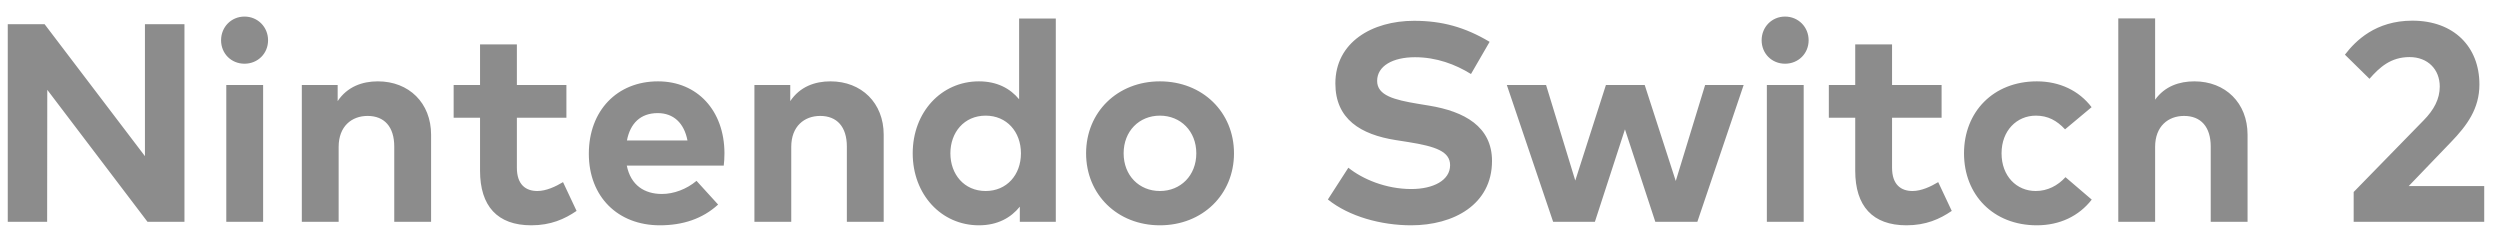 <svg width="124" height="12" viewBox="0 0 124 12" fill="none" xmlns="http://www.w3.org/2000/svg">
<path d="M9.149 1.2V11H7.315L2.345 4.455L2.338 11H0.385V1.2H2.212L7.189 7.745V1.2H9.149ZM13.051 4.217V11H11.224V4.217H13.051ZM12.127 0.822C12.785 0.822 13.296 1.34 13.296 1.998C13.296 2.656 12.785 3.16 12.127 3.16C11.469 3.16 10.965 2.656 10.965 1.998C10.965 1.34 11.469 0.822 12.127 0.822ZM18.743 4.035C20.283 4.035 21.382 5.106 21.382 6.681V11H19.555V7.269C19.555 6.289 19.065 5.75 18.232 5.75C17.448 5.75 16.797 6.261 16.797 7.283V11H14.97V4.217H16.748V5.015C17.231 4.294 17.973 4.035 18.743 4.035ZM28.094 4.217V5.841H25.637V8.319C25.637 9.166 26.085 9.474 26.652 9.474C27.086 9.474 27.555 9.257 27.926 9.033L28.598 10.461C28.003 10.867 27.317 11.175 26.351 11.175C24.671 11.175 23.81 10.223 23.81 8.466V5.841H22.501V4.217H23.81V2.201H25.637V4.217H28.094ZM32.636 4.035C34.589 4.035 35.926 5.484 35.933 7.598C35.933 7.808 35.919 8.06 35.898 8.214H31.089C31.285 9.194 31.971 9.621 32.832 9.621C33.42 9.621 34.057 9.383 34.547 8.97L35.618 10.146C34.848 10.853 33.868 11.175 32.727 11.175C30.648 11.175 29.206 9.761 29.206 7.626C29.206 5.491 30.606 4.035 32.636 4.035ZM32.622 5.61C31.761 5.61 31.257 6.128 31.096 6.968H34.099C33.931 6.1 33.406 5.61 32.622 5.61ZM41.192 4.035C42.732 4.035 43.831 5.106 43.831 6.681V11H42.004V7.269C42.004 6.289 41.514 5.75 40.681 5.75C39.897 5.75 39.246 6.261 39.246 7.283V11H37.419V4.217H39.197V5.015C39.68 4.294 40.422 4.035 41.192 4.035ZM48.553 4.035C49.463 4.035 50.107 4.392 50.548 4.924V0.92H52.368V11H50.583V10.251C50.142 10.797 49.484 11.175 48.553 11.175C46.684 11.175 45.27 9.642 45.27 7.605C45.27 5.568 46.684 4.035 48.553 4.035ZM48.889 5.736C47.818 5.736 47.139 6.569 47.139 7.605C47.139 8.641 47.818 9.474 48.889 9.474C49.932 9.474 50.639 8.676 50.639 7.605C50.639 6.534 49.932 5.736 48.889 5.736ZM57.531 4.035C59.645 4.035 61.206 5.561 61.206 7.605C61.206 9.649 59.645 11.175 57.531 11.175C55.424 11.175 53.87 9.649 53.87 7.605C53.87 5.561 55.424 4.035 57.531 4.035ZM57.531 5.736C56.502 5.736 55.732 6.506 55.732 7.605C55.732 8.704 56.502 9.474 57.531 9.474C58.56 9.474 59.337 8.704 59.337 7.605C59.337 6.506 58.56 5.736 57.531 5.736ZM73.885 2.075L72.961 3.671C72.191 3.195 71.253 2.838 70.182 2.838C69.083 2.838 68.306 3.272 68.306 4.014C68.306 4.735 69.153 4.952 70.329 5.148L70.882 5.239C72.632 5.526 74.004 6.275 74.004 7.983C74.004 10.146 72.1 11.175 69.993 11.175C68.509 11.175 66.913 10.741 65.863 9.894L66.878 8.319C67.585 8.886 68.74 9.376 70 9.376C71.085 9.376 71.925 8.949 71.925 8.193C71.925 7.514 71.211 7.262 69.846 7.045L69.223 6.947C67.494 6.674 66.234 5.911 66.234 4.14C66.234 2.096 68.054 1.032 70.14 1.032C71.512 1.032 72.653 1.34 73.885 2.075ZM81.578 4.217L83.118 8.977L84.574 4.217H86.485L84.189 11H82.103L80.598 6.415L79.107 11H77.035L74.739 4.217H76.685L78.134 8.956L79.653 4.217H81.578ZM89.463 4.217V11H87.636V4.217H89.463ZM88.539 0.822C89.197 0.822 89.708 1.34 89.708 1.998C89.708 2.656 89.197 3.16 88.539 3.16C87.881 3.16 87.377 2.656 87.377 1.998C87.377 1.34 87.881 0.822 88.539 0.822ZM96.303 4.217V5.841H93.846V8.319C93.846 9.166 94.294 9.474 94.861 9.474C95.295 9.474 95.764 9.257 96.135 9.033L96.807 10.461C96.212 10.867 95.526 11.175 94.56 11.175C92.88 11.175 92.019 10.223 92.019 8.466V5.841H90.71V4.217H92.019V2.201H93.846V4.217H96.303ZM101.027 4.035C102.161 4.035 103.12 4.497 103.743 5.316L102.427 6.415C102.014 5.974 101.573 5.736 100.978 5.736C100.033 5.736 99.277 6.478 99.277 7.605C99.277 8.739 100.026 9.474 100.971 9.474C101.559 9.474 102.063 9.208 102.448 8.788L103.75 9.901C103.113 10.72 102.161 11.175 101.027 11.175C98.864 11.175 97.415 9.663 97.415 7.605C97.415 5.554 98.864 4.035 101.027 4.035ZM106.894 0.913V4.945C107.377 4.273 108.098 4.035 108.84 4.035C110.38 4.035 111.479 5.106 111.479 6.681V11H109.652V7.269C109.652 6.289 109.162 5.75 108.329 5.75C107.545 5.75 106.894 6.261 106.894 7.283V11H105.067V0.913H106.894ZM117.526 3.909L116.308 2.712C116.84 2.019 117.834 1.025 119.654 1.025C121.705 1.025 122.979 2.313 122.979 4.189C122.979 5.386 122.37 6.219 121.565 7.052L119.472 9.229H123.217V11H116.742V9.523L120.207 5.974C120.725 5.449 121.012 4.91 121.012 4.294C121.012 3.44 120.417 2.831 119.514 2.831C118.583 2.831 118.03 3.335 117.526 3.909Z" fill="#8C8C8C"/>
</svg>
